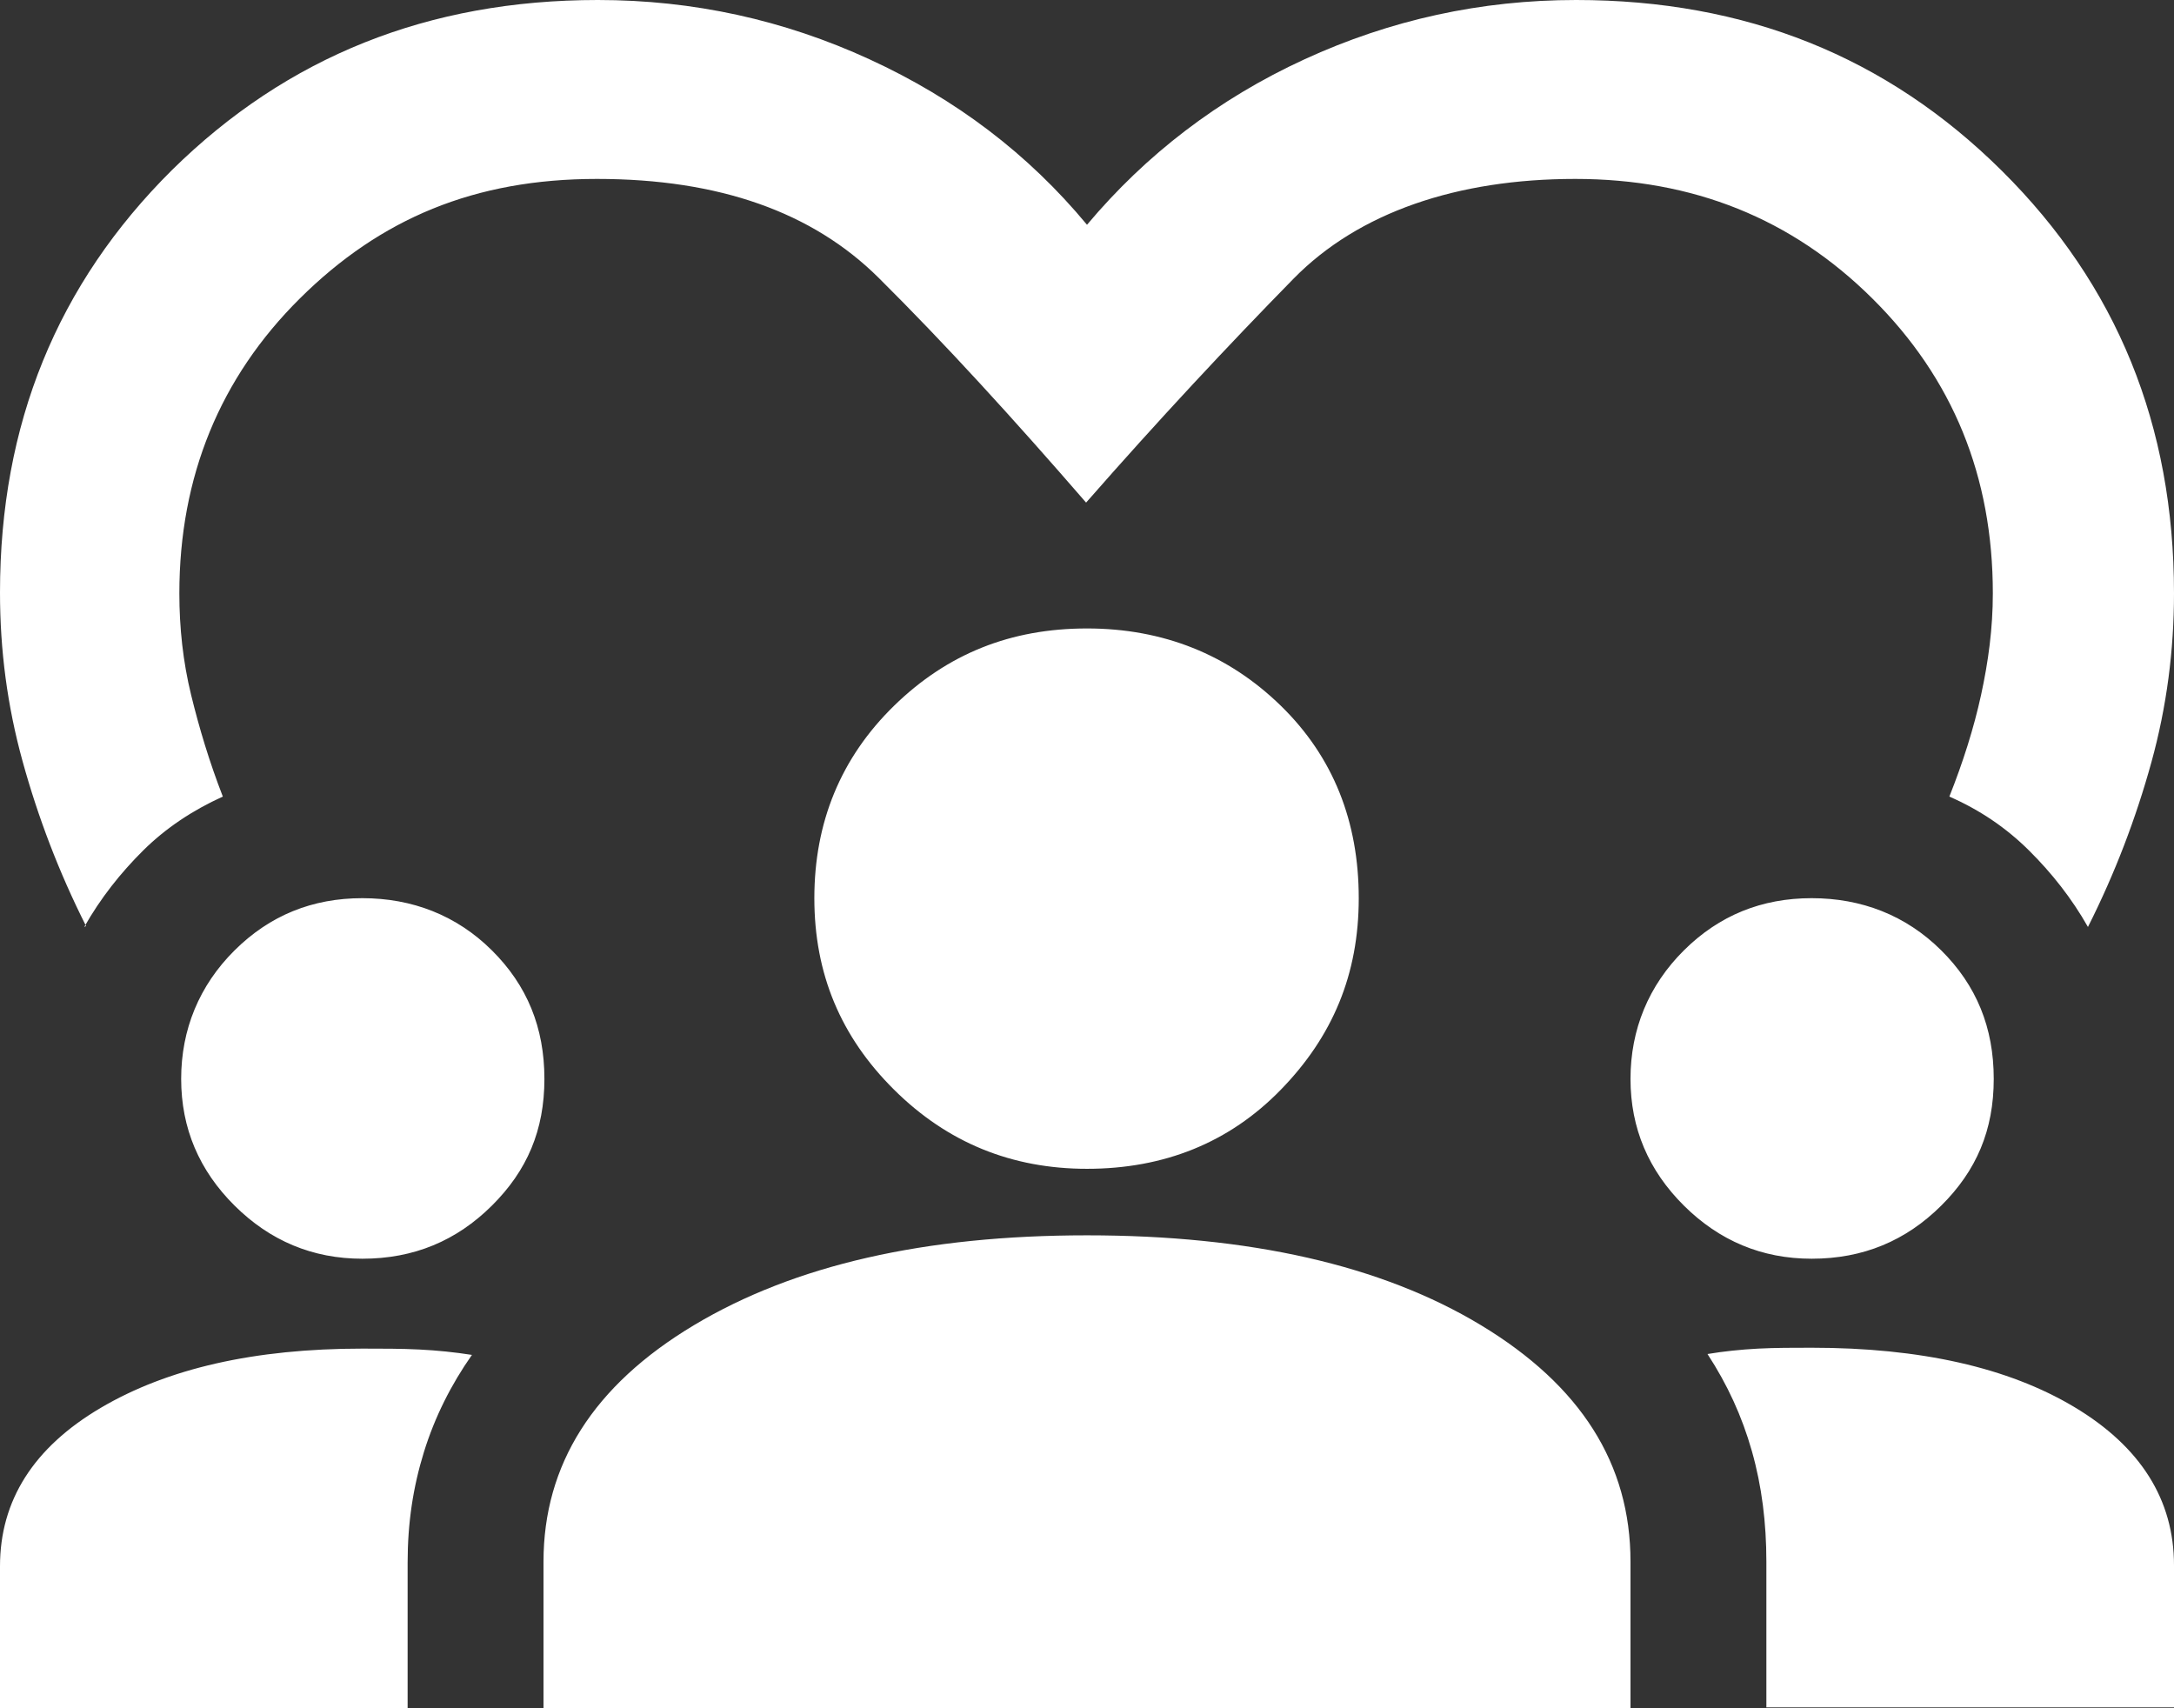 <svg width="84" height="66" viewBox="0 0 84 66" fill="none" xmlns="http://www.w3.org/2000/svg">
<rect x="0" y="0" width="84" height="66" fill="#333333" stroke="none"/>
<g clip-path="url(#clip0_921_964)">
<path d="M3.325 35.779C2.275 33.695 1.47 31.576 0.875 29.422C0.28 27.268 0 25.115 0 22.892C0 16.396 2.205 10.977 6.65 6.565C11.095 2.188 16.555 0 23.1 0C26.775 0 30.275 0.764 33.6 2.293C36.925 3.821 39.725 5.94 42 8.684C44.275 5.975 47.075 3.821 50.4 2.293C53.725 0.764 57.225 0 60.9 0C67.445 0 72.905 2.188 77.35 6.6C81.795 11.012 84 16.43 84 22.926C84 25.115 83.72 27.303 83.125 29.457C82.53 31.61 81.725 33.73 80.675 35.814C80.045 34.702 79.275 33.73 78.4 32.861C77.525 31.993 76.51 31.298 75.32 30.777C75.845 29.457 76.265 28.137 76.545 26.852C76.825 25.566 77 24.281 77 22.926C77 18.41 75.46 14.624 72.345 11.533C69.23 8.441 65.415 6.913 60.865 6.913C56.315 6.913 52.5 8.198 49.98 10.768C47.46 13.339 44.765 16.222 41.965 19.418C39.165 16.187 36.505 13.27 33.95 10.734C31.395 8.198 27.79 6.913 23.065 6.913C18.34 6.913 14.7 8.441 11.585 11.533C8.505 14.589 6.93 18.41 6.93 22.926C6.93 24.246 7.07 25.566 7.385 26.852C7.7 28.137 8.085 29.422 8.61 30.777C7.455 31.298 6.405 31.993 5.53 32.861C4.655 33.73 3.885 34.702 3.255 35.814L3.325 35.779ZM0 66V60.512C0 57.976 1.295 55.926 3.885 54.398C6.475 52.87 9.835 52.105 14 52.105C14.77 52.105 15.505 52.105 16.205 52.14C16.905 52.175 17.57 52.244 18.235 52.348C17.43 53.495 16.8 54.745 16.38 56.1C15.96 57.455 15.75 58.844 15.75 60.373V66.035H0V66ZM21 66V60.338C21 56.586 22.925 53.529 26.81 51.202C30.695 48.875 35.735 47.728 42 47.728C48.265 47.728 53.375 48.875 57.225 51.202C61.075 53.529 63 56.552 63 60.338V66H21ZM68.25 66V60.338C68.25 58.844 68.075 57.42 67.69 56.065C67.305 54.711 66.745 53.495 65.975 52.314C66.605 52.209 67.27 52.14 67.935 52.105C68.6 52.071 69.3 52.071 70 52.071C74.2 52.071 77.595 52.835 80.15 54.363C82.705 55.892 84 57.941 84 60.477V65.965H68.25V66ZM14 48.632C12.075 48.632 10.43 47.937 9.065 46.582C7.7 45.227 7 43.595 7 41.684C7 39.774 7.7 38.072 9.065 36.717C10.43 35.362 12.075 34.702 14 34.702C15.925 34.702 17.64 35.362 19.005 36.717C20.37 38.072 21.035 39.704 21.035 41.684C21.035 43.664 20.37 45.227 19.005 46.582C17.64 47.937 15.995 48.632 14 48.632ZM70 48.632C68.075 48.632 66.43 47.937 65.065 46.582C63.7 45.227 63 43.595 63 41.684C63 39.774 63.7 38.072 65.065 36.717C66.43 35.362 68.075 34.702 70 34.702C71.925 34.702 73.64 35.362 75.005 36.717C76.37 38.072 77.035 39.704 77.035 41.684C77.035 43.664 76.37 45.227 75.005 46.582C73.64 47.937 71.995 48.632 70 48.632ZM42 45.158C39.095 45.158 36.61 44.151 34.545 42.101C32.48 40.052 31.465 37.62 31.465 34.702C31.465 31.784 32.48 29.283 34.545 27.268C36.61 25.254 39.06 24.281 42 24.281C44.94 24.281 47.46 25.288 49.49 27.268C51.52 29.248 52.5 31.75 52.5 34.702C52.5 37.655 51.485 40.052 49.49 42.101C47.495 44.151 44.975 45.158 42 45.158Z" fill="white"/>
</g>
<defs>
<clipPath id="clip0_921_964">
<rect width="84" height="66" fill="white"/>
</clipPath>
</defs>
</svg>
